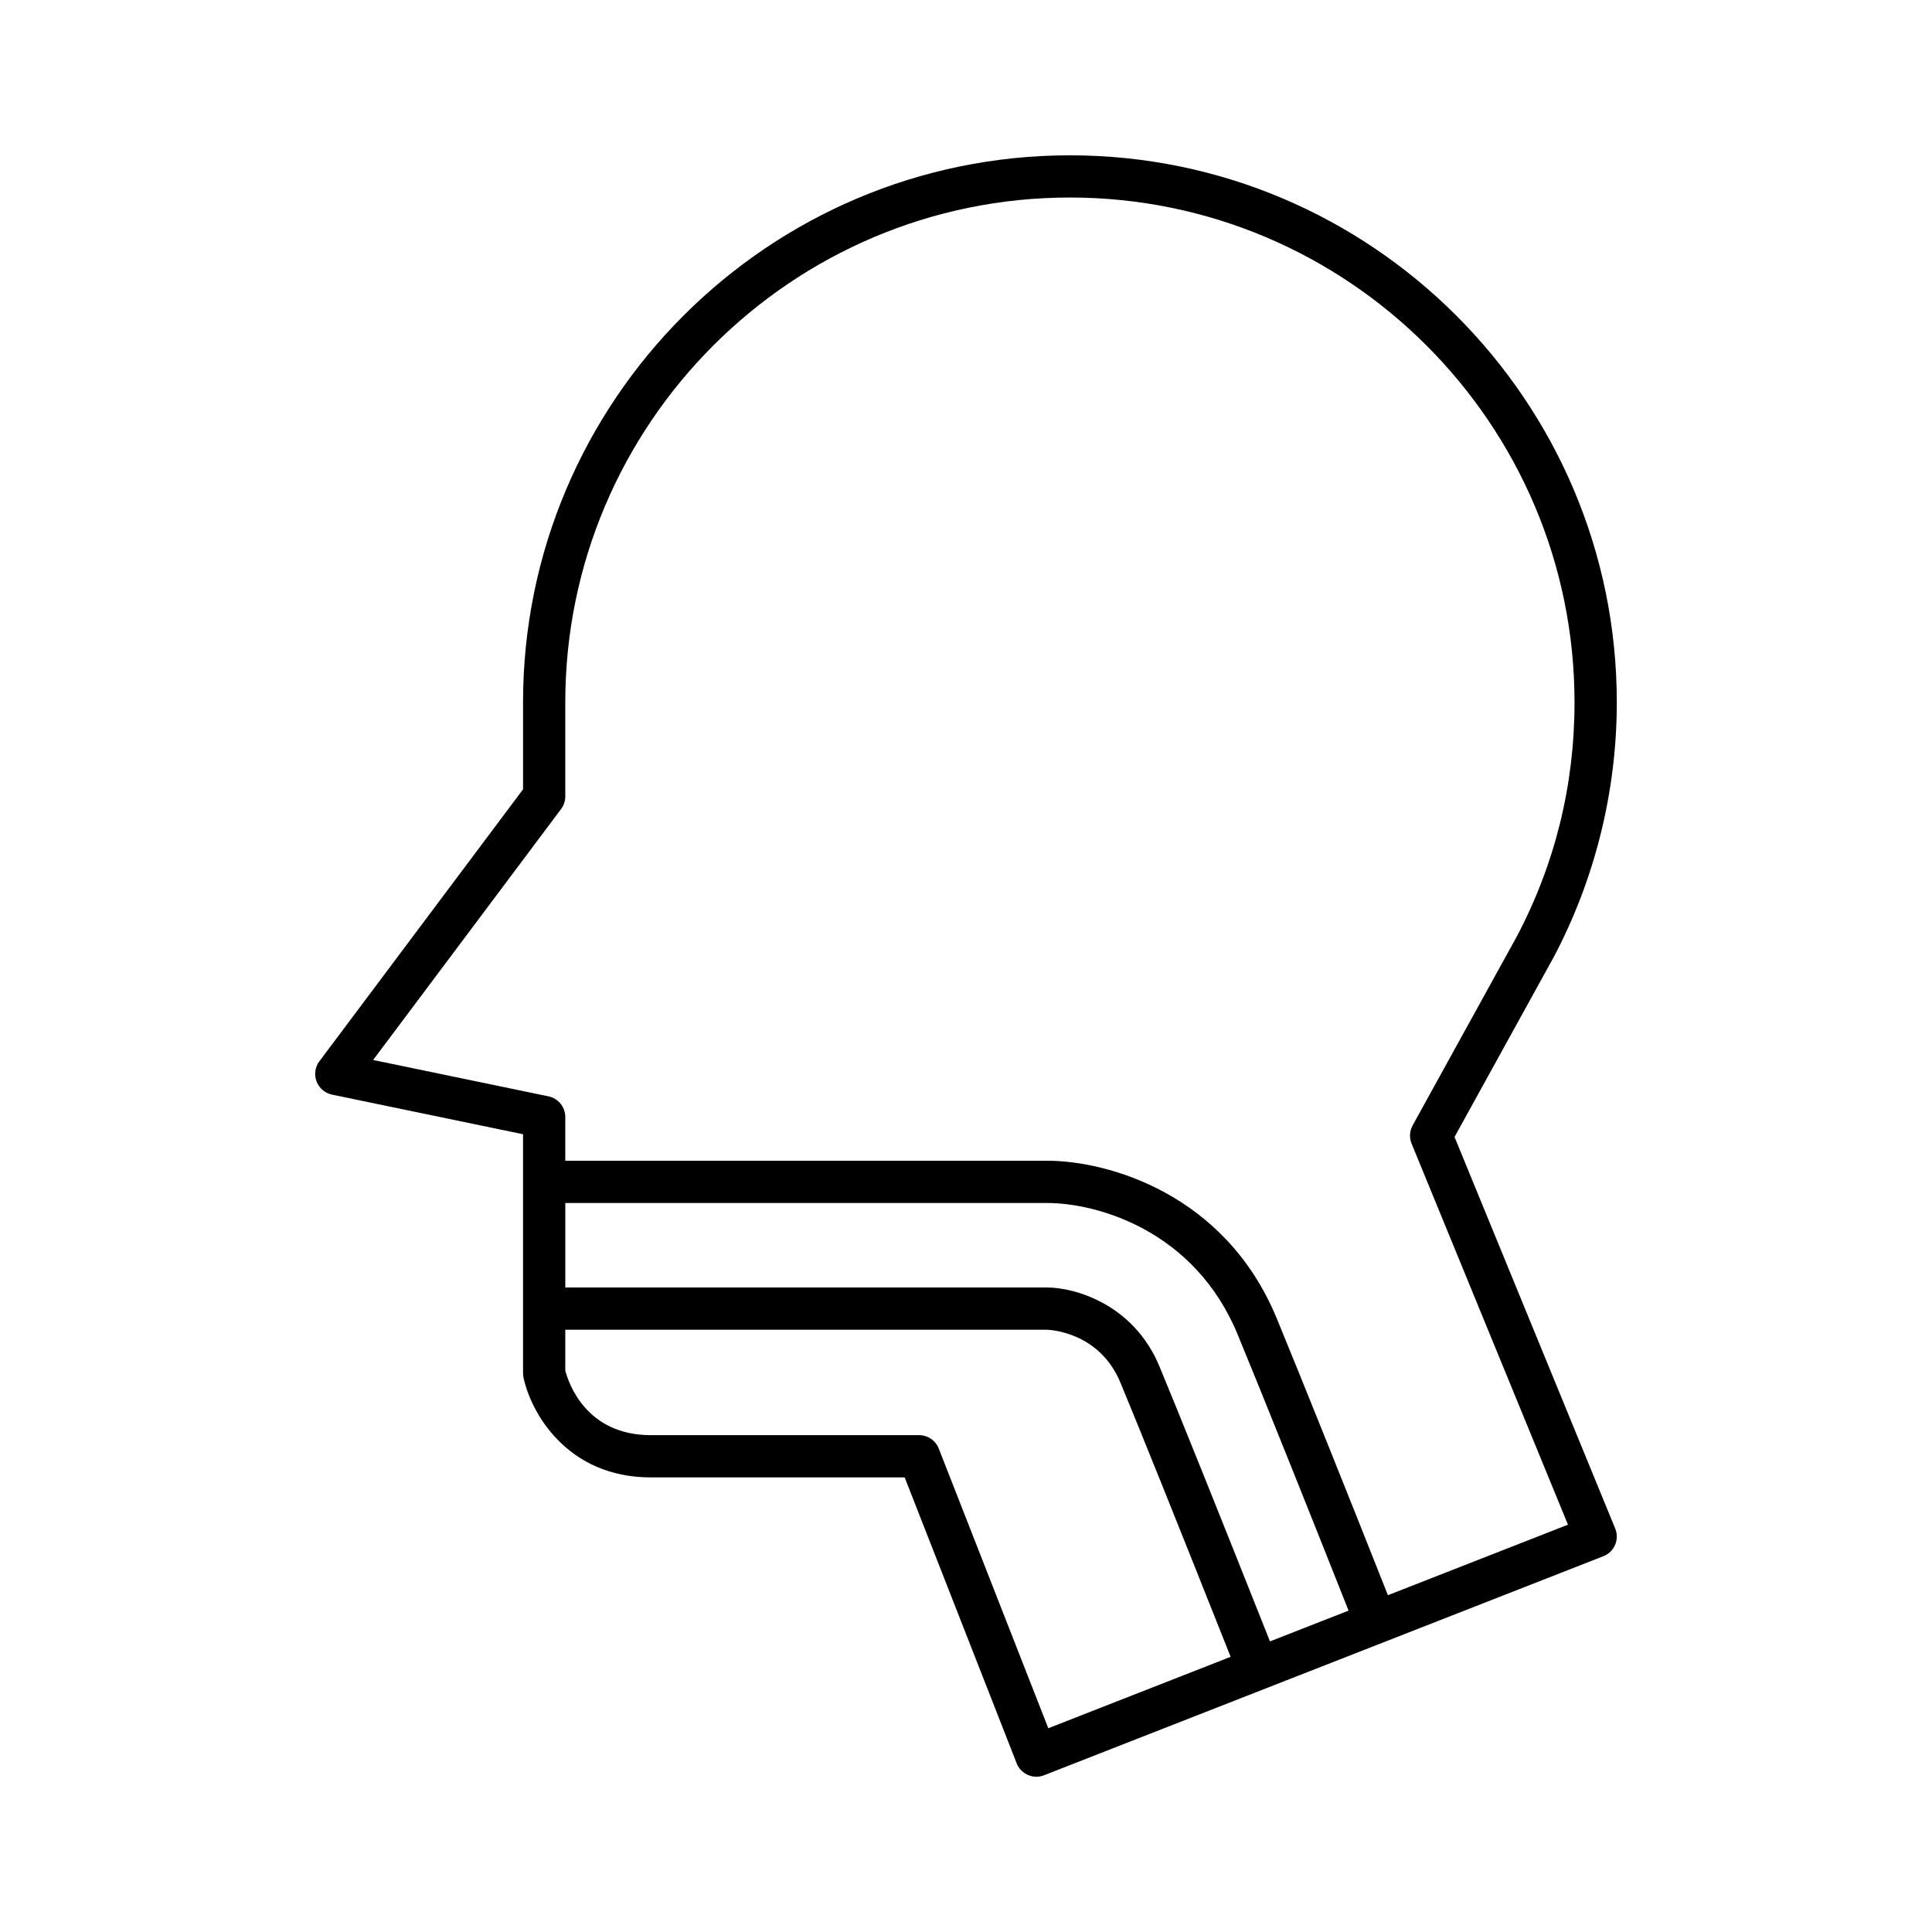 <?xml version="1.0" encoding="UTF-8"?>
<!-- Uploaded to: SVG Repo, www.svgrepo.com, Generator: SVG Repo Mixer Tools -->
<svg fill="#000000" width="800px" height="800px" version="1.1" viewBox="144 144 512 512" xmlns="http://www.w3.org/2000/svg">
 <path d="m572.47 330.14c0-79.945-65.016-144.98-144.93-144.98-79.914 0-144.93 65.039-144.93 144.98v23.043l-53.969 72.066c-1.148 1.535-1.434 3.547-0.754 5.34 0.68 1.789 2.227 3.109 4.102 3.5l50.621 10.496v63.289c0 0.383 0.039 0.766 0.113 1.141 1.906 9.172 11.418 26.512 33.75 26.512h67.273l29.68 75.766c0.863 2.207 2.973 3.559 5.211 3.559 0.68 0 1.371-0.125 2.039-0.387l148.23-58.051c1.398-0.547 2.519-1.633 3.109-3.012 0.586-1.379 0.602-2.938 0.027-4.328l-42.578-103.77 26.289-47.668c10.934-20.672 16.715-44.012 16.715-67.5zm-150.66 271.86-29.027-74.113c-0.836-2.144-2.91-3.555-5.211-3.555h-71.094c-17.238 0-21.844-13.922-22.672-17.109v-10.824h127.62c0.562 0.012 13.887 0.426 19.523 14.07 5.246 12.633 15.316 37.688 29.18 72.605zm58.746-23.012c-14.051-35.379-23.922-59.949-29.262-72.805-6.852-16.598-22.488-20.984-29.805-20.984h-127.68v-22.391h127.68c13.398 0 39.113 7.324 50.473 34.773 6.606 15.992 19.648 48.566 29.422 73.25zm37.805-136.74c-0.816 1.484-0.918 3.262-0.273 4.828l41.438 100.98-47.715 18.688c-9.785-24.727-22.867-57.395-29.5-73.445-13.617-32.914-44.637-41.691-60.816-41.691h-127.69v-11.586c0-2.652-1.863-4.941-4.461-5.481l-46.461-9.633 49.809-66.508c0.723-0.969 1.113-2.144 1.113-3.356v-24.91c0-73.77 59.992-133.79 133.73-133.79 73.738 0 133.73 60.02 133.73 133.79 0 21.98-5.188 42.926-15.367 62.176z"/>
</svg>